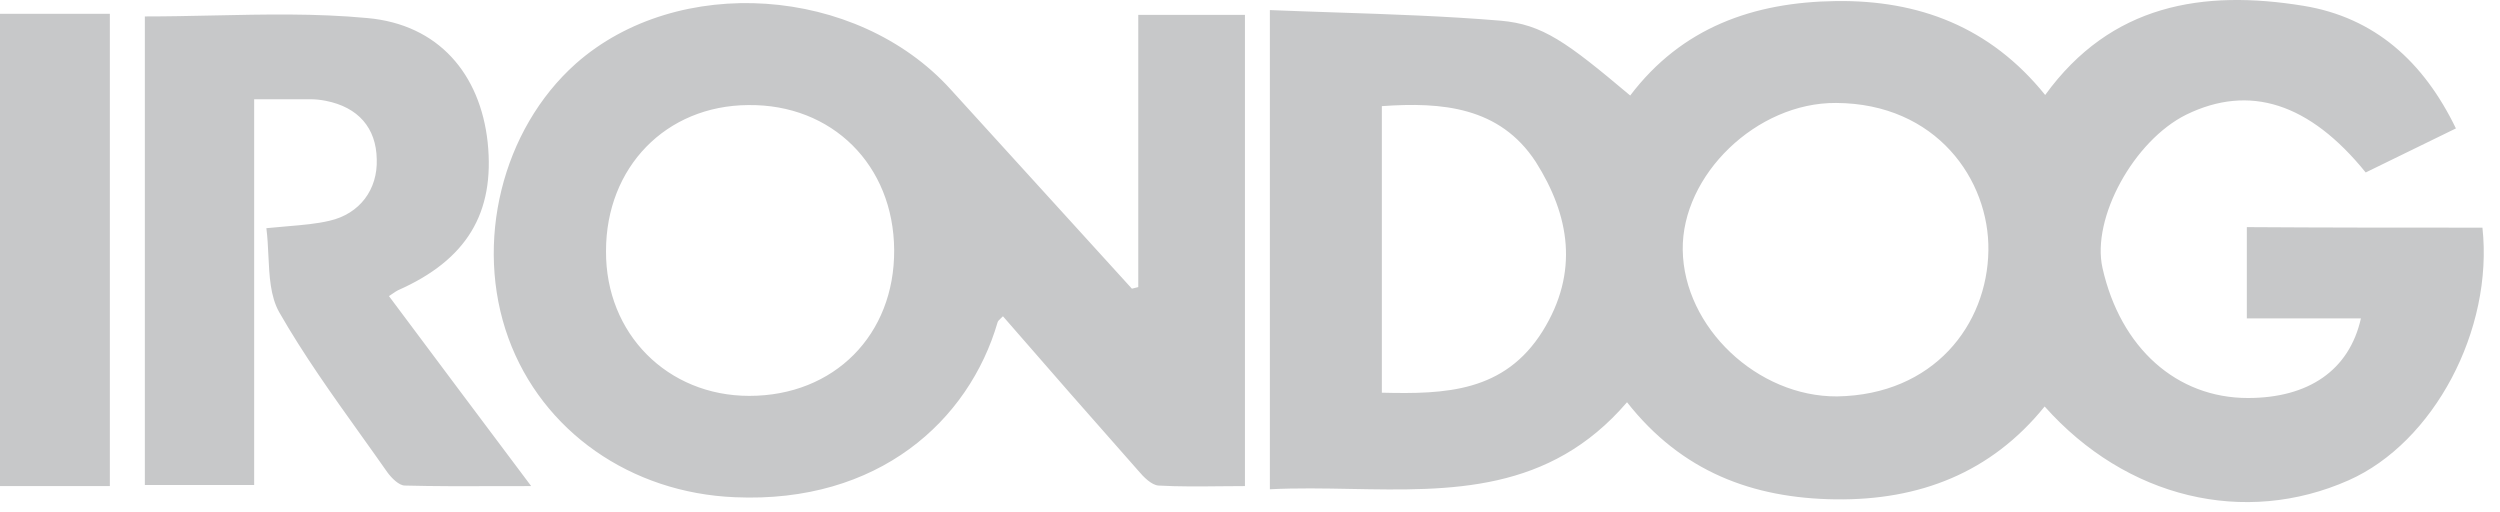 <svg width="249" height="51" viewBox="0 0 249 51" fill="none" xmlns="http://www.w3.org/2000/svg">
<path fill-rule="evenodd" clip-rule="evenodd" d="M233.932 47.833C242.389 44.08 248.361 32.875 247.251 22.674C239.323 22.674 231.66 22.674 223.784 22.622V31.712H235.148C233.985 36.892 229.915 39.641 223.89 39.641C216.808 39.641 211.205 34.672 209.408 26.691C208.298 21.723 212.526 14.006 217.759 11.416C224.049 8.351 230.021 10.254 235.624 17.177C237.117 16.458 238.61 15.724 240.116 14.984C241.596 14.257 243.09 13.524 244.609 12.791C241.385 6.131 236.522 1.744 229.44 0.581C219.397 -1.057 210.254 0.423 203.7 9.461C198.203 2.643 191.068 -6.87092e-05 182.875 0.106C174.63 0.211 167.495 2.748 162.368 9.514C156.025 4.175 153.647 2.431 149.471 2.061C143.996 1.605 138.52 1.422 132.986 1.238C130.827 1.165 128.66 1.093 126.48 1.004V48.731C129.157 48.595 131.87 48.647 134.578 48.698C144.489 48.885 154.33 49.071 162.051 40.063C167.495 46.987 174.577 49.63 182.822 49.736C191.173 49.841 198.309 47.093 203.647 40.486C211.786 49.63 223.573 52.431 233.932 47.833ZM198.044 24.947C197.939 32.347 192.6 39.323 182.981 39.482C175.053 39.535 167.706 32.611 167.6 24.894C167.495 17.442 174.947 10.201 182.875 10.254C192.865 10.306 198.15 17.918 198.044 24.947ZM137.632 39.112V10.571C143.605 10.148 149.366 10.624 152.96 16.12C156.342 21.459 157.294 27.114 153.647 32.981C149.841 39.059 143.975 39.27 137.632 39.112ZM10.941 1.374H0V48.414H10.941V1.374ZM113.372 28.594V1.48H123.996V48.414C123.182 48.414 122.364 48.423 121.545 48.431H121.544C119.489 48.453 117.421 48.475 115.381 48.361C114.693 48.309 113.901 47.516 113.372 46.882C108.879 41.807 104.44 36.734 99.894 31.501C99.822 31.573 99.754 31.637 99.692 31.695C99.527 31.852 99.404 31.967 99.366 32.082C96.512 41.913 87.474 50.158 73.203 49.524C62.843 49.101 54.017 42.97 50.634 33.668C47.199 24.207 50 12.896 57.347 6.342C67.495 -2.643 85.306 -1.427 94.662 8.879C97.674 12.183 100.687 15.499 103.7 18.816L103.701 18.817C106.713 22.134 109.726 25.45 112.738 28.753L113.372 28.594ZM74.63 39.429C83.087 39.429 89.112 33.351 89.059 24.894C89.006 16.438 82.875 10.359 74.524 10.465C66.332 10.518 60.359 16.649 60.359 25C60.306 33.245 66.49 39.429 74.63 39.429ZM28.566 22.543C27.938 22.597 27.265 22.654 26.53 22.727C26.645 23.613 26.689 24.534 26.732 25.452C26.829 27.491 26.924 29.511 27.799 31.078C30.217 35.309 33.065 39.295 35.921 43.292C36.811 44.538 37.702 45.784 38.581 47.04C39.004 47.621 39.744 48.361 40.325 48.361C43.315 48.44 46.305 48.431 49.513 48.421C50.615 48.418 51.742 48.414 52.905 48.414L52.905 48.414C47.989 41.86 43.391 35.729 38.74 29.492C38.875 29.403 38.988 29.325 39.087 29.259C39.335 29.09 39.487 28.987 39.638 28.911C46.456 25.898 49.311 21.247 48.571 14.165C47.831 7.399 43.708 2.431 36.573 1.797C31.495 1.319 26.367 1.429 21.205 1.541C18.951 1.59 16.692 1.638 14.427 1.638V48.309H25.315V9.884H30.864C31.393 9.884 31.922 9.936 32.45 10.042C35.674 10.676 37.471 12.738 37.524 15.856C37.63 18.869 35.833 21.3 32.82 21.987C31.523 22.293 30.197 22.405 28.566 22.543Z" fill="#C7C8C9"/>
</svg>
